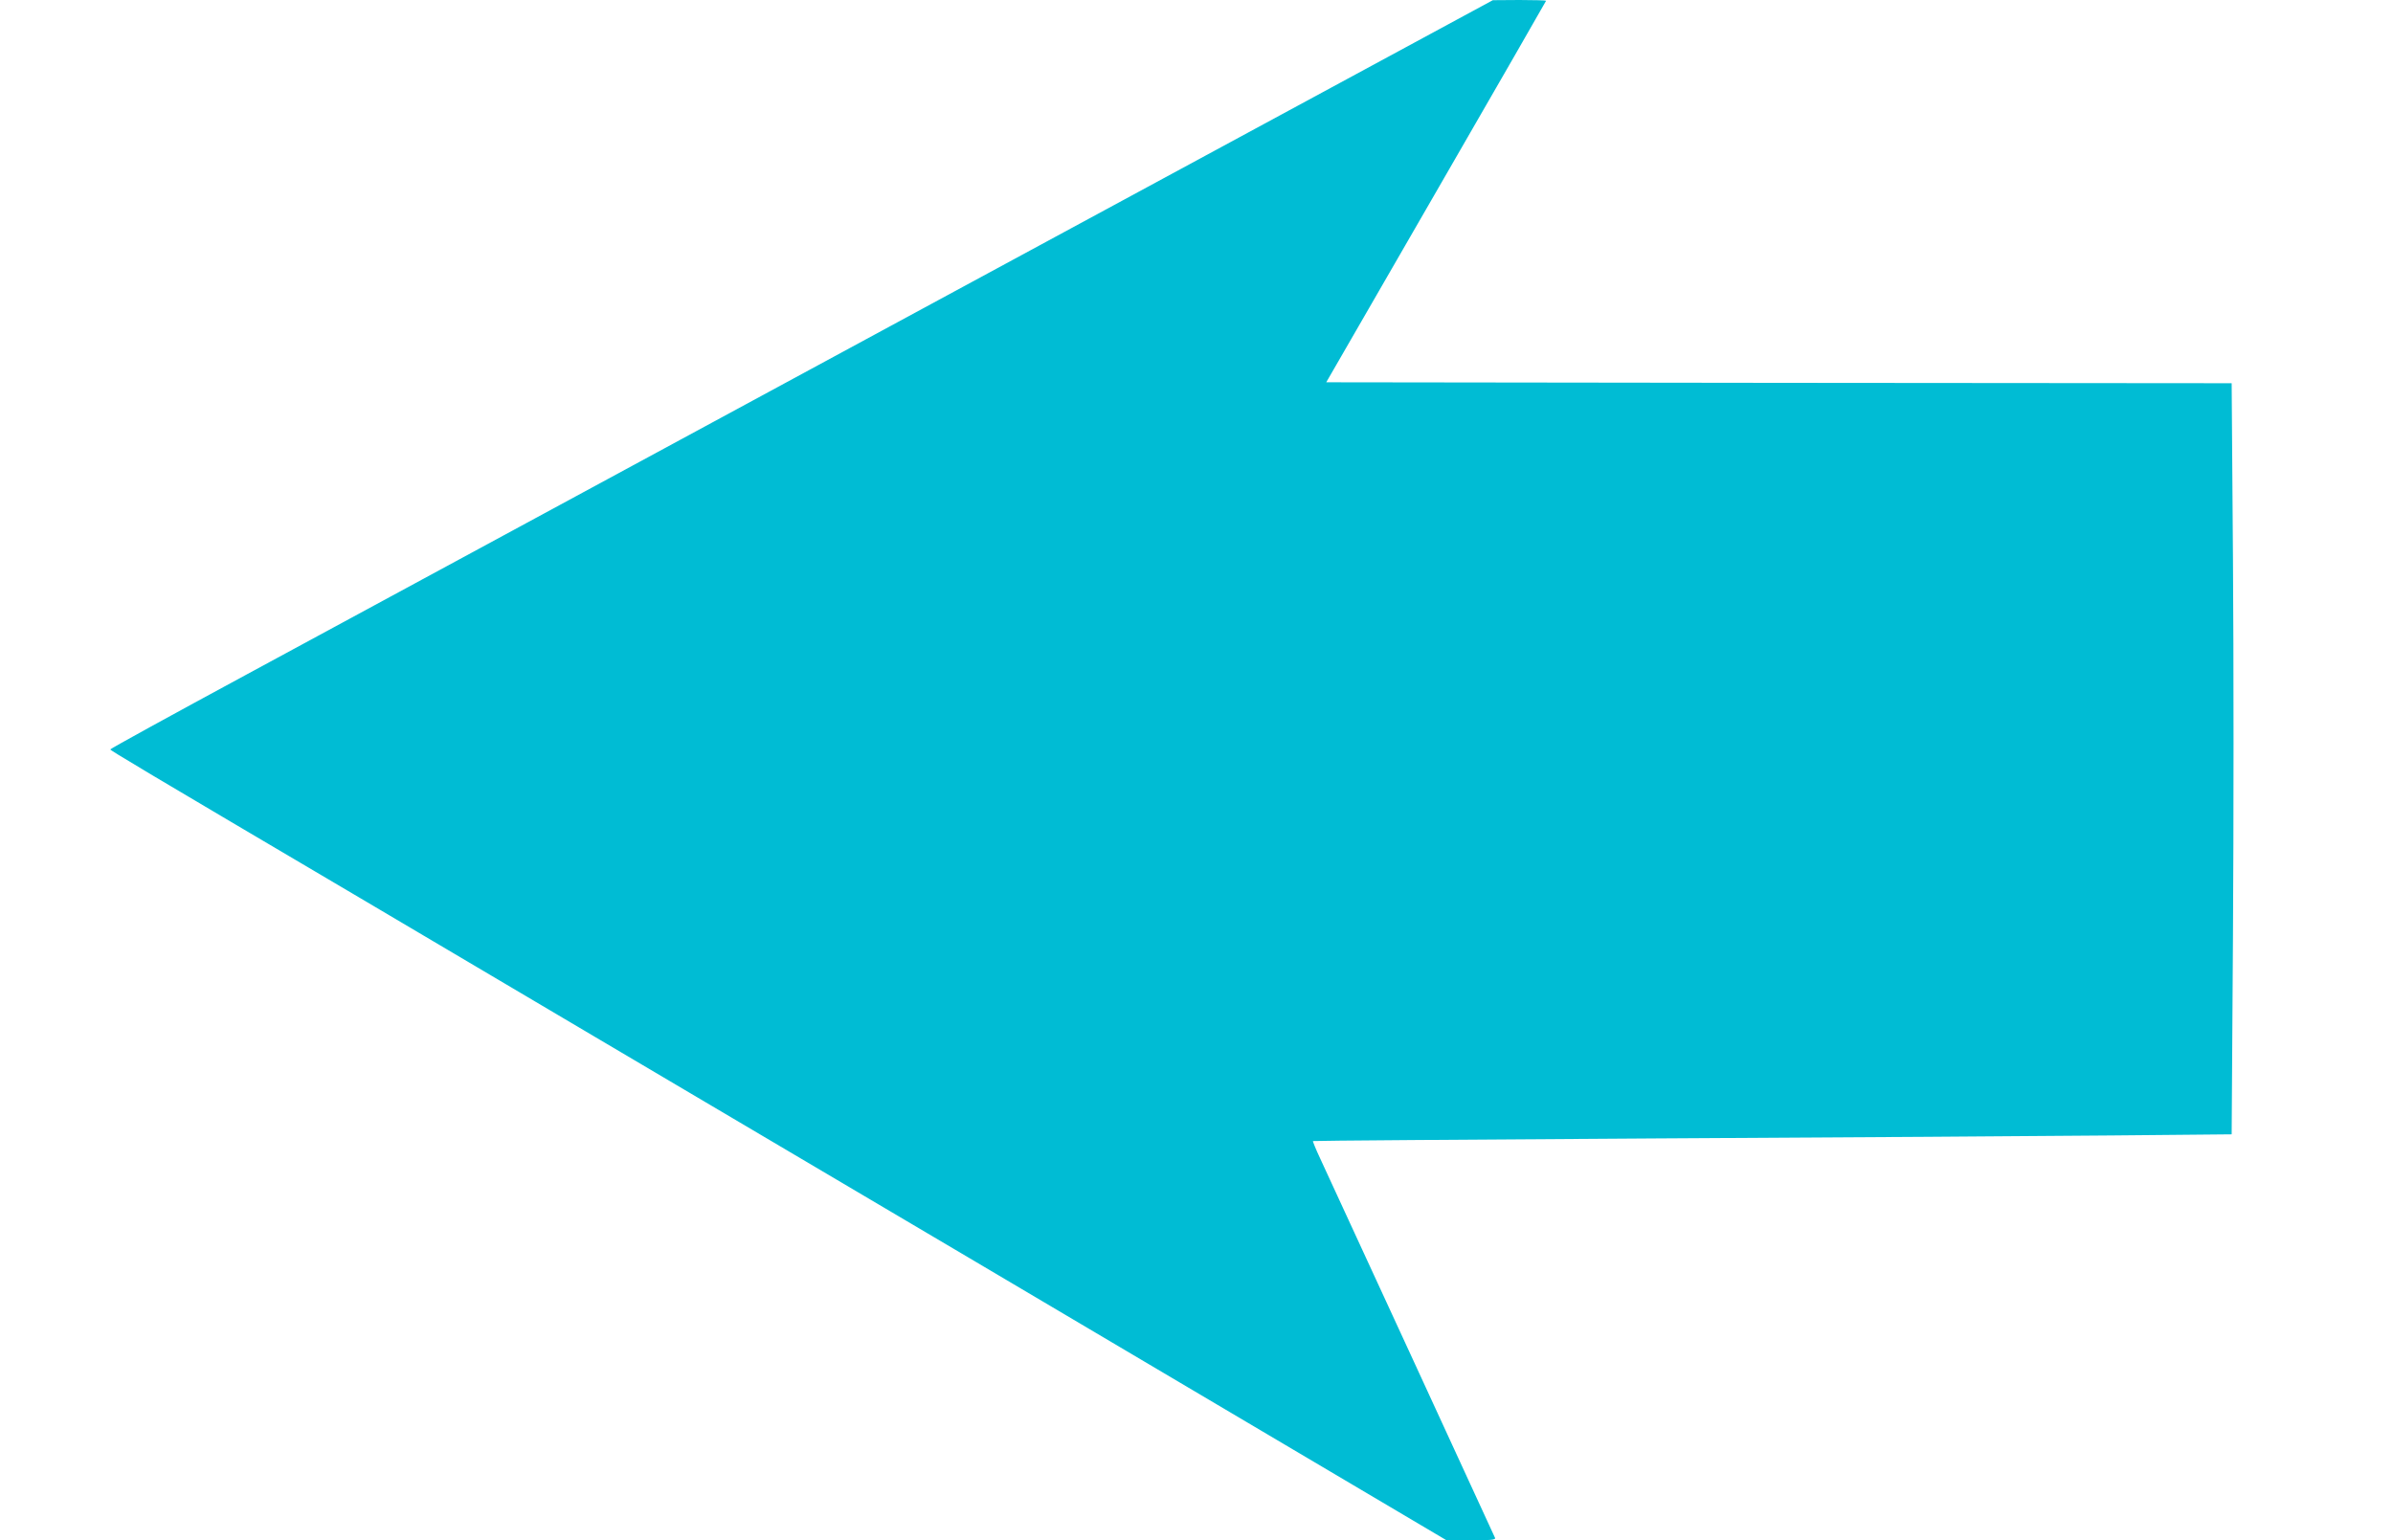 <?xml version="1.0" standalone="no"?>
<!DOCTYPE svg PUBLIC "-//W3C//DTD SVG 20010904//EN"
 "http://www.w3.org/TR/2001/REC-SVG-20010904/DTD/svg10.dtd">
<svg version="1.0" xmlns="http://www.w3.org/2000/svg"
 width="1280pt" height="824pt" viewBox="0 0 1280 824"
 preserveAspectRatio="xMidYMid meet">
<g transform="translate(0,824) scale(0.1,-0.1)"
fill="#00bcd4" stroke="none">
<path d="M5020 6635 c-1631 -883 -3295 -1783 -3697 -2001 -403 -218 -733 -399
-733 -403 1 -6 156 -99 1360 -809 377 -223 1833 -1084 3237 -1913 l2551 -1509
132 0 c102 0 131 3 127 13 -5 11 -841 1827 -936 2031 -23 49 -40 91 -38 92 2
2 820 8 1818 14 997 5 2102 13 2455 16 l641 6 7 1065 c4 585 4 1489 0 2009
l-7 944 -2422 2 -2421 3 588 1019 c323 560 588 1020 588 1022 0 2 -64 4 -142
4 l-143 -1 -2965 -1604z"/>
</g>
</svg>
